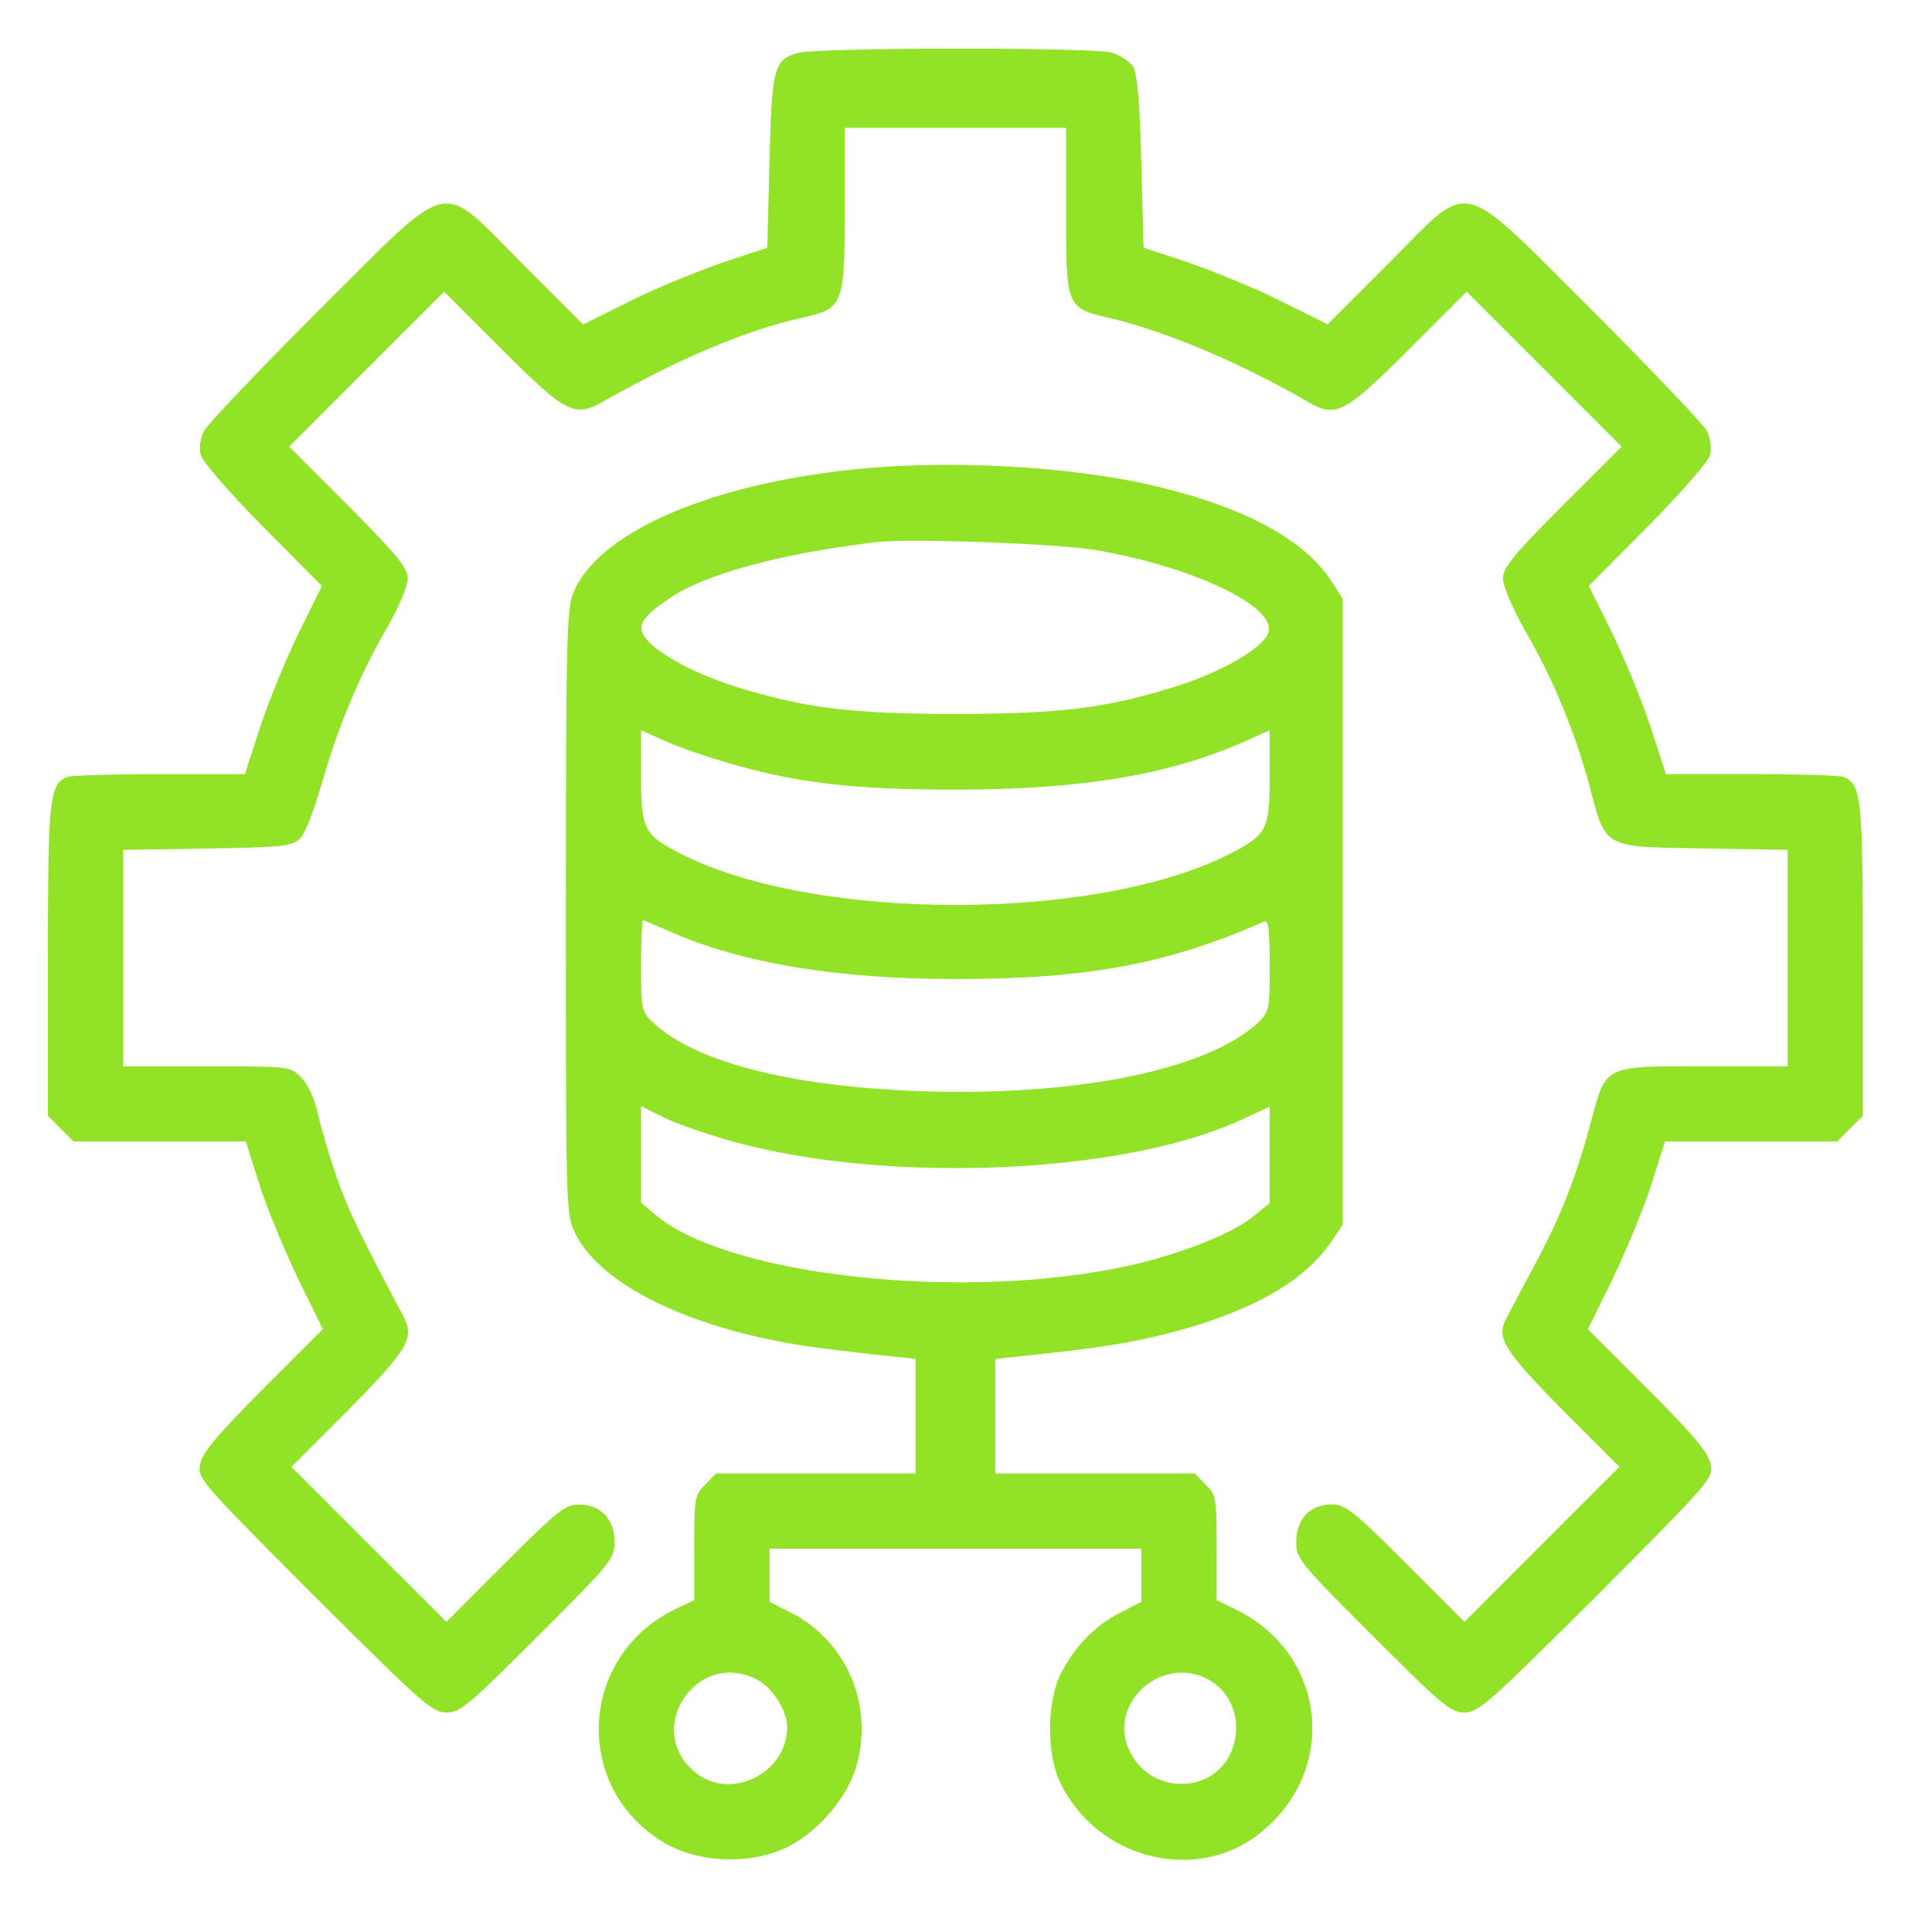 <?xml version="1.0" encoding="utf-8"?>
<!-- Generator: Adobe Illustrator 28.1.0, SVG Export Plug-In . SVG Version: 6.00 Build 0)  -->
<svg version="1.1" id="Layer_1" xmlns="http://www.w3.org/2000/svg" xmlns:xlink="http://www.w3.org/1999/xlink" x="0px" y="0px"
	 viewBox="0 0 512 512" style="enable-background:new 0 0 512 512;" xml:space="preserve">
<style type="text/css">
	.st0{fill:#92E328;}
</style>
<g transform="translate(0,512) scale(0.1,-0.1)">
	<path class="st0" d="M2113.1,4979.5c-62.2-17.6-68-41.1-73.9-289.8l-5.9-226.4l-120.8-39.9c-66.9-23.5-177.1-68-244-102.1
		l-123.2-61l-160.7,160.7c-225.2,225.2-178.3,235.8-539.6-123.2c-157.2-157.2-293.3-300.3-303.8-319.1
		c-10.6-19.9-14.1-44.6-9.4-64.5c4.7-17.6,75.1-98.5,164.2-188.9l157.2-158.4L791,3441.6c-34-70.4-79.8-181.8-102.1-249.9
		L649,3068.5H423.8c-123.2,0-233.4-3.5-244-7c-49.3-18.8-52.8-54-52.8-485.7v-412.9l34-34l34-34h228.8h227.6l36.4-115
		c19.9-63.3,66.9-174.8,102.1-248.7l65.7-133.7l-158.4-158.4c-120.8-120.8-160.7-168.9-166.6-198.3c-8.2-38.7-2.3-44.6,301.5-349.6
		c286.2-285.1,313.2-309.7,350.8-309.7c36.4,0,58.7,18.8,242.8,202.9c195.9,195.9,202.9,204.1,202.9,249.9c0,59.8-36.4,98.5-95,98.5
		c-35.2,0-56.3-16.4-194.7-154.9l-156-156l-205.3,205.3l-205.3,205.3l146.6,146.6c165.4,167.8,181.8,194.7,147.8,256.9
		c-113.8,214.7-144.3,278-174.8,364.8c-18.8,55.1-41.1,130.2-49.3,167.8c-9.4,41.1-27,78.6-44.6,96.2
		c-29.3,29.3-30.5,29.3-249.9,29.3H326.4v286.2v287.4l222.9,3.5c204.1,3.5,224.1,5.9,246.4,27c12.9,12.9,37.5,77.4,57.5,146.6
		c42.2,147.8,97.4,281.5,172.4,411.8c31.7,55.1,55.1,110.3,55.1,130.2c0,28.2-27,61-157.2,192.4l-157.2,157.2l205.3,205.3
		l205.3,205.3l152.5-152.5c174.8-173.6,192.4-183,275.7-134.9c194.7,110.3,373,185.4,519.7,218.2c110.3,24.6,113.8,31.7,113.8,287.4
		v215.9h293.3h293.3v-220.5c0-255.7,0-256.9,117.3-283.9c146.6-34,350.8-120.8,527.9-224.1c70.4-39.9,95-27,264,141.9l152.5,152.5
		l205.3-205.3l205.3-205.3l-157.2-157.2C4010,3649.2,3983,3615.2,3983,3587c0-18.8,24.6-78.6,58.7-138.4
		c76.3-131.4,133.7-273.3,171.3-414.1c43.4-164.2,34-158.4,301.5-163.1l222.9-3.5v-287.4v-286.2H4518
		c-269.8,0-261.6,3.5-301.5-146.6c-39.9-147.8-79.8-251-150.2-381.3c-32.8-61-66.9-125.5-75.1-141.9c-27-50.4-3.5-85.6,153.7-245.2
		l146.6-146.6l-205.3-205.3L3881,822l-156,156c-140.8,140.8-159.5,154.9-197.1,154.9c-56.3,0-92.7-38.7-92.7-99.7
		c0-44.6,9.4-55.1,202.9-248.7c184.2-184.2,206.5-202.9,242.8-202.9c37.5,0,64.5,24.6,350.8,309.7
		c303.8,305,309.7,310.9,301.5,349.6c-5.9,29.3-45.8,77.4-166.6,198.3l-158.4,158.4l65.7,133.7c35.2,73.9,82.1,185.4,102.1,248.7
		l36.4,115H4640h228.8l34,34l34,34v412.9c0,431.7-3.5,466.9-52.8,485.7c-10.6,3.5-120.8,7-244,7h-225.2l-39.9,123.2
		c-22.3,68-68,179.5-102.1,249.9l-62.2,125.5l157.2,158.4c89.2,90.3,159.5,171.3,164.2,188.9c4.7,19.9,1.2,44.6-9.4,64.5
		c-10.6,18.8-146.6,161.9-303.8,319.1c-361.3,359-314.4,348.4-539.6,123.2l-160.7-160.7l-123.2,61c-66.9,34-177.1,78.6-244,102.1
		l-120.8,39.9l-5.9,226.4c-3.5,151.3-10.6,234.6-21.1,252.2c-8.2,14.1-34,31.7-58.7,38.7C2890.9,4994.8,2165.9,4994.8,2113.1,4979.5
		z"/>
	<path class="st0" d="M2226.9,3872.1c-367.2-44.6-637-166.6-705-316.7c-19.9-43.4-22.3-98.5-22.3-849.3c0-790.7,0-803.6,24.6-854
		c68-140.8,317.9-259.3,635.8-302.7c72.7-9.4,161.9-19.9,199.4-23.5l66.9-7v-152.5V1215h-263.9h-265.1l-28.2-29.3
		c-28.2-27-29.3-35.2-29.3-167.8V879.5l-51.6-24.6c-252.2-123.2-272.2-466.9-34-614.7c88-55.1,221.7-63.3,319.1-21.1
		c84.5,35.2,171.3,132.6,195.9,219.4c46.9,161.9-24.6,332-173.6,408.2l-56.3,28.2v70.4v70.4h492.7h492.7v-70.4v-70.4l-55.1-28.2
		c-66.9-34-119.7-88-157.2-159.5c-38.7-75.1-39.9-217-1.2-294.5c97.4-197.1,351.9-264,520.9-136.1c217,164.2,186.5,479.8-57.5,598.3
		l-50.4,24.6v138.4c0,132.6-1.2,140.8-29.3,167.8l-28.2,29.3h-265.1h-263.9v151.3v152.5l68,7c197.1,21.1,276.9,32.8,377.7,57.5
		c217,54,364.8,133.7,439.9,239.3l35.2,51.6v829.4v829.4l-31.7,49.3c-70.4,105.6-218.2,187.7-442.3,244
		C2849.8,3886.2,2496.7,3904.9,2226.9,3872.1z M2904.9,3662.1c271-46.9,495.1-158.4,452.8-226.4c-24.6-41.1-125.5-97.4-234.6-132.6
		c-185.4-58.7-308.5-75.1-591.2-75.1s-405.9,16.4-591.2,75.1c-109.1,35.2-210,91.5-234.6,132.6c-17.6,28.2,0,52.8,68,98.5
		c93.8,64.5,293.3,118.5,546.7,149C2408.7,3693.8,2800.5,3679.7,2904.9,3662.1z M1926.6,3099c183-54,333.2-71.6,605.3-71.6
		c335.5,0,565.4,38.7,767.2,127.9l65.7,29.3v-123.2c0-140.8-7-154.9-112.6-207.6c-353.1-176-1087.5-176-1440.6,0
		c-105.6,52.8-112.6,66.9-112.6,207.6v123.2l65.7-29.3C1801,3138.9,1873.8,3114.3,1926.6,3099z M1776.4,2650.9
		c187.7-83.3,443.4-125.5,755.5-125.5c350.8,0,563.1,39.9,818.8,152.5c10.6,4.7,14.1-22.3,14.1-116.1c0-118.5-1.2-123.2-31.7-152.5
		c-130.2-122-468.1-192.4-865.8-181.8c-357.8,9.4-621.7,75.1-735.5,181.8c-31.7,29.3-32.8,34-32.8,151.3c0,66.9,2.3,120.8,4.7,120.8
		C1706,2681.4,1738.9,2667.3,1776.4,2650.9z M1941.8,2094.8c412.9-113.8,1038.2-86.8,1350.3,58.7l72.7,34v-127.9v-127.9l-43.4-35.2
		c-55.1-45.8-198.3-102.1-333.2-131.4c-435.2-95-1058.1-27-1250.5,134.9l-38.7,32.8v127.9v127.9l58.7-29.3
		C1789.3,2142.9,1872.6,2114.8,1941.8,2094.8z M2005.2,669.5c42.2-22.3,80.9-82.1,80.9-126.7c0-123.2-152.5-197.1-245.2-118.5
		C1704.8,538.1,1846.8,750.4,2005.2,669.5z M3199.4,670.7c61-31.7,90.3-103.2,70.4-173.6c-35.2-129-212.3-141.9-274.5-21.1
		C2930.7,600.3,3073.9,735.2,3199.4,670.7z"/>
</g>
</svg>
